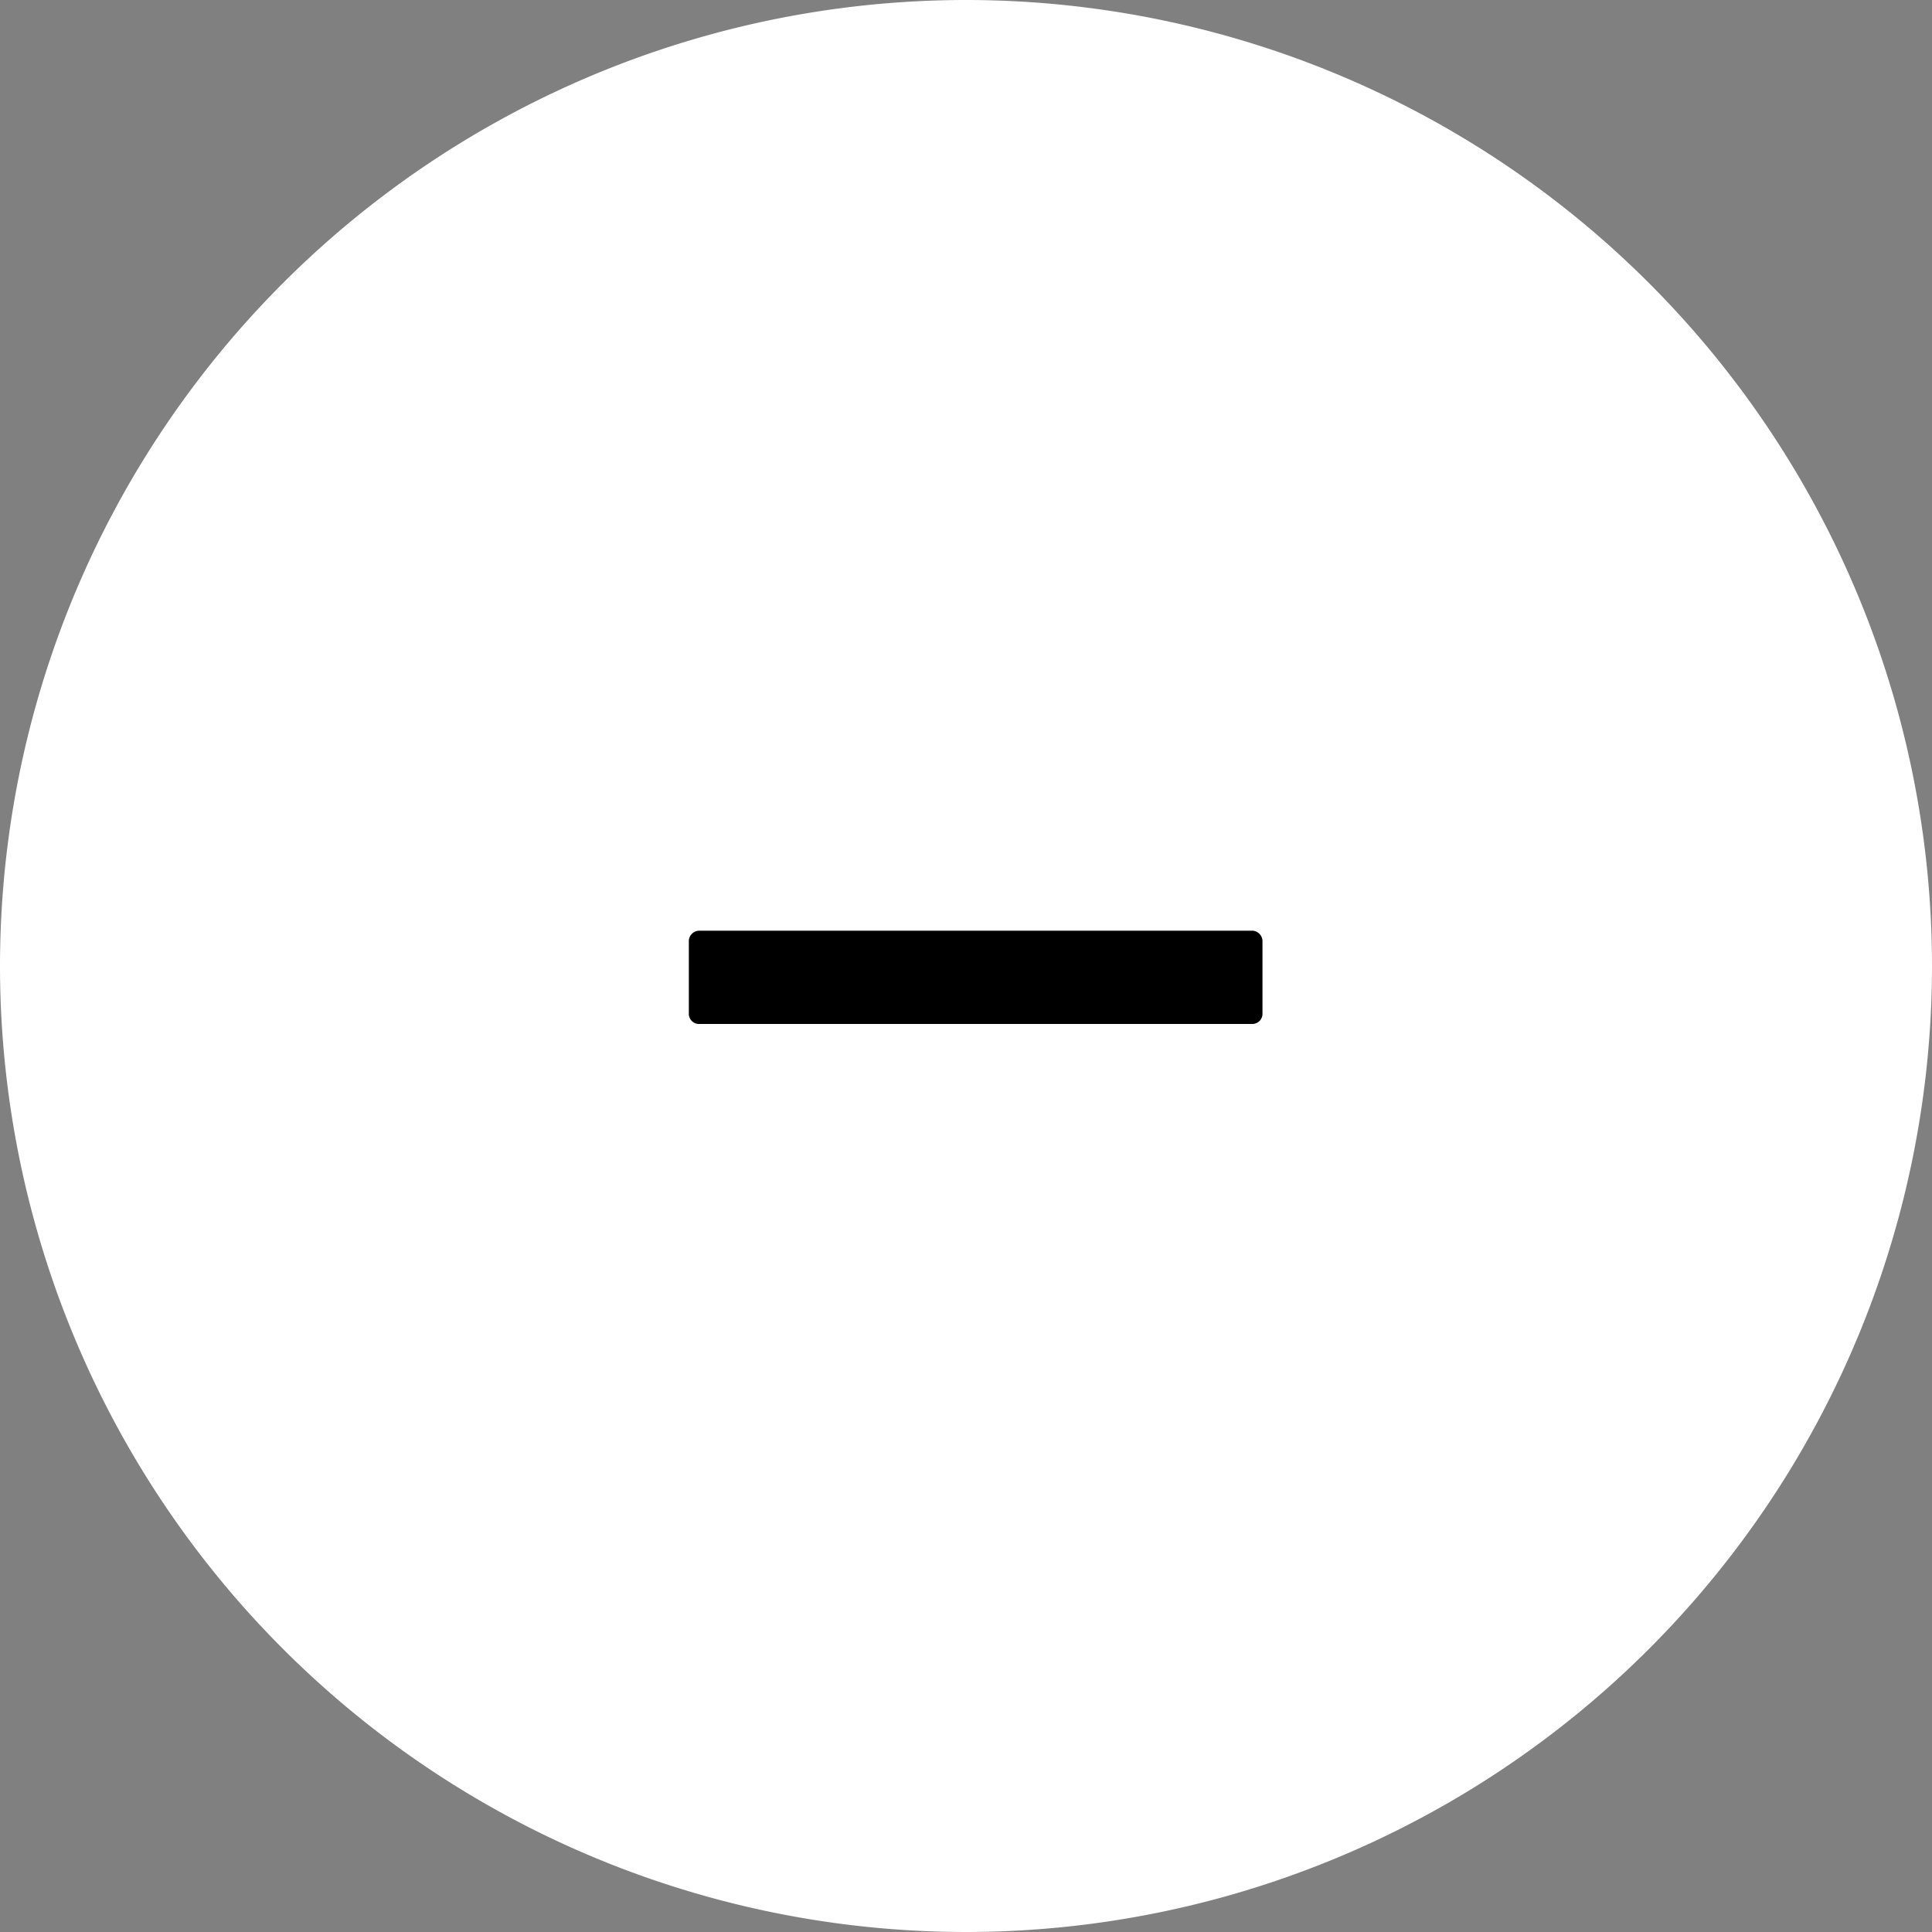 <svg xmlns="http://www.w3.org/2000/svg" xmlns:xlink="http://www.w3.org/1999/xlink" width="55" height="55" viewBox="0 0 55 55"><rect x="0" y="0" width="55" height="55" fill="#808080" stroke="none"/><defs><clipPath id="a"><rect width="55" height="55" transform="translate(176 112)" fill="#fff"/></clipPath></defs><g transform="translate(-176 -112)" clip-path="url(#a)"><g clip-path="url(#a)"><g transform="translate(176 112)"><path d="M27.5,0h0A27.51,27.51,0,0,1,55,27.5h0A27.51,27.51,0,0,1,27.5,55h0A27.51,27.51,0,0,1,0,27.5H0A27.51,27.51,0,0,1,27.5,0Z" fill="#fff"/><path d="M35.64,29.15H19.91a.289.289,0,0,1-.3-.3V26.809a.3.3,0,0,1,.3-.314H35.64a.3.3,0,0,1,.3.314v2.043A.289.289,0,0,1,35.64,29.15Z"/></g></g></g></svg>